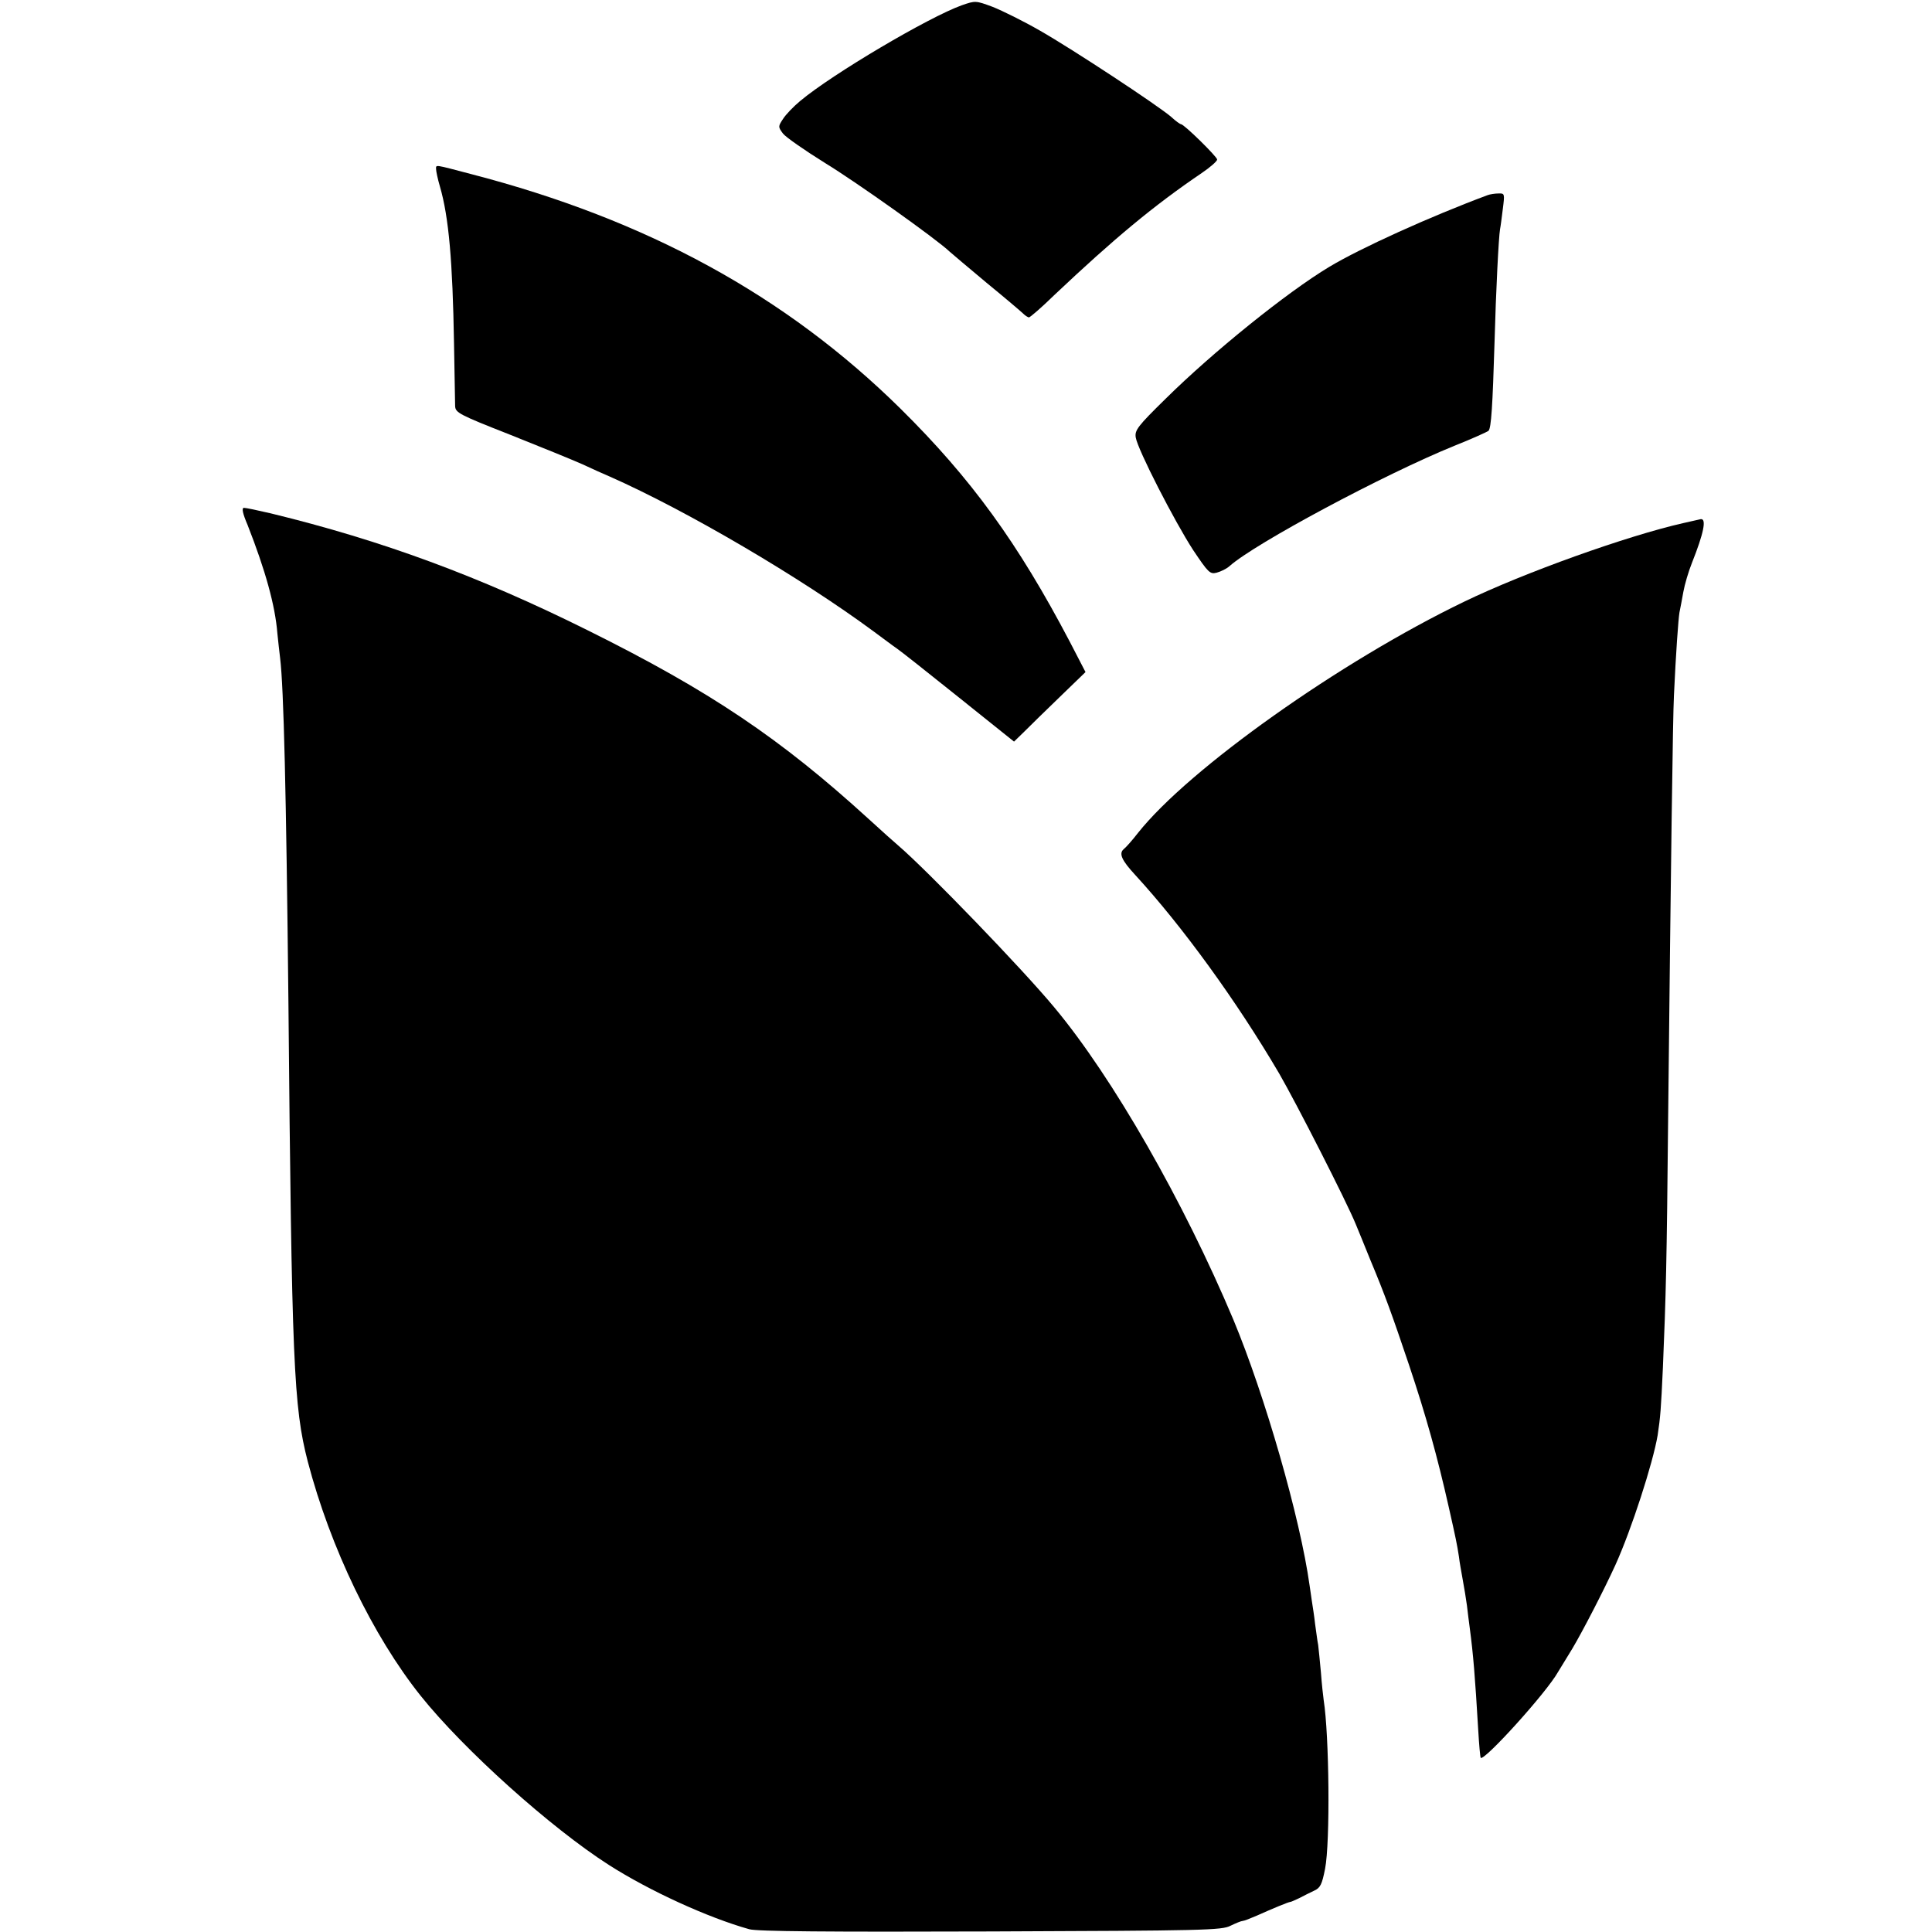 <?xml version="1.0" standalone="no"?>
<!DOCTYPE svg PUBLIC "-//W3C//DTD SVG 20010904//EN"
 "http://www.w3.org/TR/2001/REC-SVG-20010904/DTD/svg10.dtd">
<svg version="1.0" xmlns="http://www.w3.org/2000/svg"
 width="700pt" height="700pt" viewBox="0 0 700 700"
 preserveAspectRatio="xMidYMid meet">
<g transform="translate(0,700) scale(0.1,-0.1)"
fill="#000000" stroke="none">
<path d="M3485 6981 c-120 -43 -469 -249 -586 -347 -24 -20 -52 -49 -62 -65
-18 -27 -18 -29 0 -53 10 -13 79 -61 153 -107 113 -69 403 -275 451 -321 8 -7
68 -58 134 -113 66 -54 126 -105 133 -112 7 -7 17 -13 20 -13 4 0 46 36 92 81
216 204 360 324 534 442 31 21 56 43 56 49 0 10 -120 128 -131 128 -3 0 -19
11 -35 26 -47 41 -360 247 -476 313 -59 34 -136 72 -171 86 -62 23 -63 23
-112 6z"/>
<path d="M1580 6387 c0 -7 6 -36 14 -63 32 -110 46 -270 51 -569 2 -110 4
-212 4 -226 1 -24 13 -31 199 -104 108 -43 226 -91 262 -107 36 -17 81 -37
100 -45 278 -123 692 -366 957 -562 34 -25 71 -53 83 -61 12 -8 112 -87 223
-176 l201 -161 37 36 c20 20 78 77 129 126 l93 90 -57 110 c-188 358 -357 591
-614 845 -415 409 -918 684 -1554 849 -137 36 -128 35 -128 18z"/>
<path d="M5390 6293 c-207 -77 -461 -192 -574 -260 -153 -92 -421 -308 -593
-478 -102 -100 -112 -114 -108 -140 7 -44 141 -305 208 -408 55 -82 61 -88 85
-82 15 4 36 14 47 24 92 82 559 332 815 436 63 25 118 50 123 54 10 9 15 90
22 321 5 186 15 382 20 410 2 9 6 41 10 73 7 55 7 57 -16 56 -13 0 -31 -3 -39
-6z"/>
<path d="M897 5098 c64 -163 100 -291 108 -393 3 -27 7 -68 10 -90 13 -107 22
-484 30 -1245 12 -1312 19 -1467 70 -1665 82 -313 236 -632 409 -849 156 -195
471 -478 682 -613 147 -94 359 -191 509 -233 28 -8 285 -10 875 -8 772 3 838
4 869 21 19 9 38 17 43 17 5 0 28 9 51 19 58 26 116 50 122 50 3 0 18 7 33 14
15 8 39 20 54 27 22 10 28 23 39 79 19 96 15 485 -5 611 -2 14 -7 59 -10 100
-4 41 -8 86 -10 100 -3 14 -7 48 -11 75 -3 28 -9 66 -12 85 -3 19 -6 44 -8 55
-34 245 -162 689 -276 963 -180 428 -437 878 -649 1132 -116 140 -461 497
-566 587 -12 10 -60 53 -107 96 -319 291 -574 463 -1017 683 -394 196 -746
326 -1149 424 -47 11 -90 20 -97 20 -9 0 -5 -20 13 -62z"/>
<path d="M6100 5105 c-204 -46 -578 -180 -795 -285 -448 -216 -997 -605 -1182
-838 -20 -26 -44 -53 -52 -59 -18 -16 -6 -41 42 -93 170 -185 367 -456 522
-720 64 -111 243 -462 277 -545 9 -22 33 -80 53 -130 54 -129 79 -199 140
-380 62 -185 103 -333 144 -515 26 -115 30 -135 37 -180 2 -19 9 -57 14 -85 5
-27 12 -69 15 -92 3 -24 7 -60 10 -80 13 -99 19 -171 31 -373 3 -52 7 -96 9
-99 13 -12 238 236 280 311 6 9 29 48 52 85 37 62 115 213 156 303 58 128 136
369 153 470 10 67 12 92 19 245 11 260 14 379 19 905 10 935 17 1453 21 1530
7 153 16 278 20 301 3 13 9 47 14 74 5 28 19 75 31 105 43 108 54 162 32 159
-4 -1 -32 -7 -62 -14z"/>
</g>
</svg>

